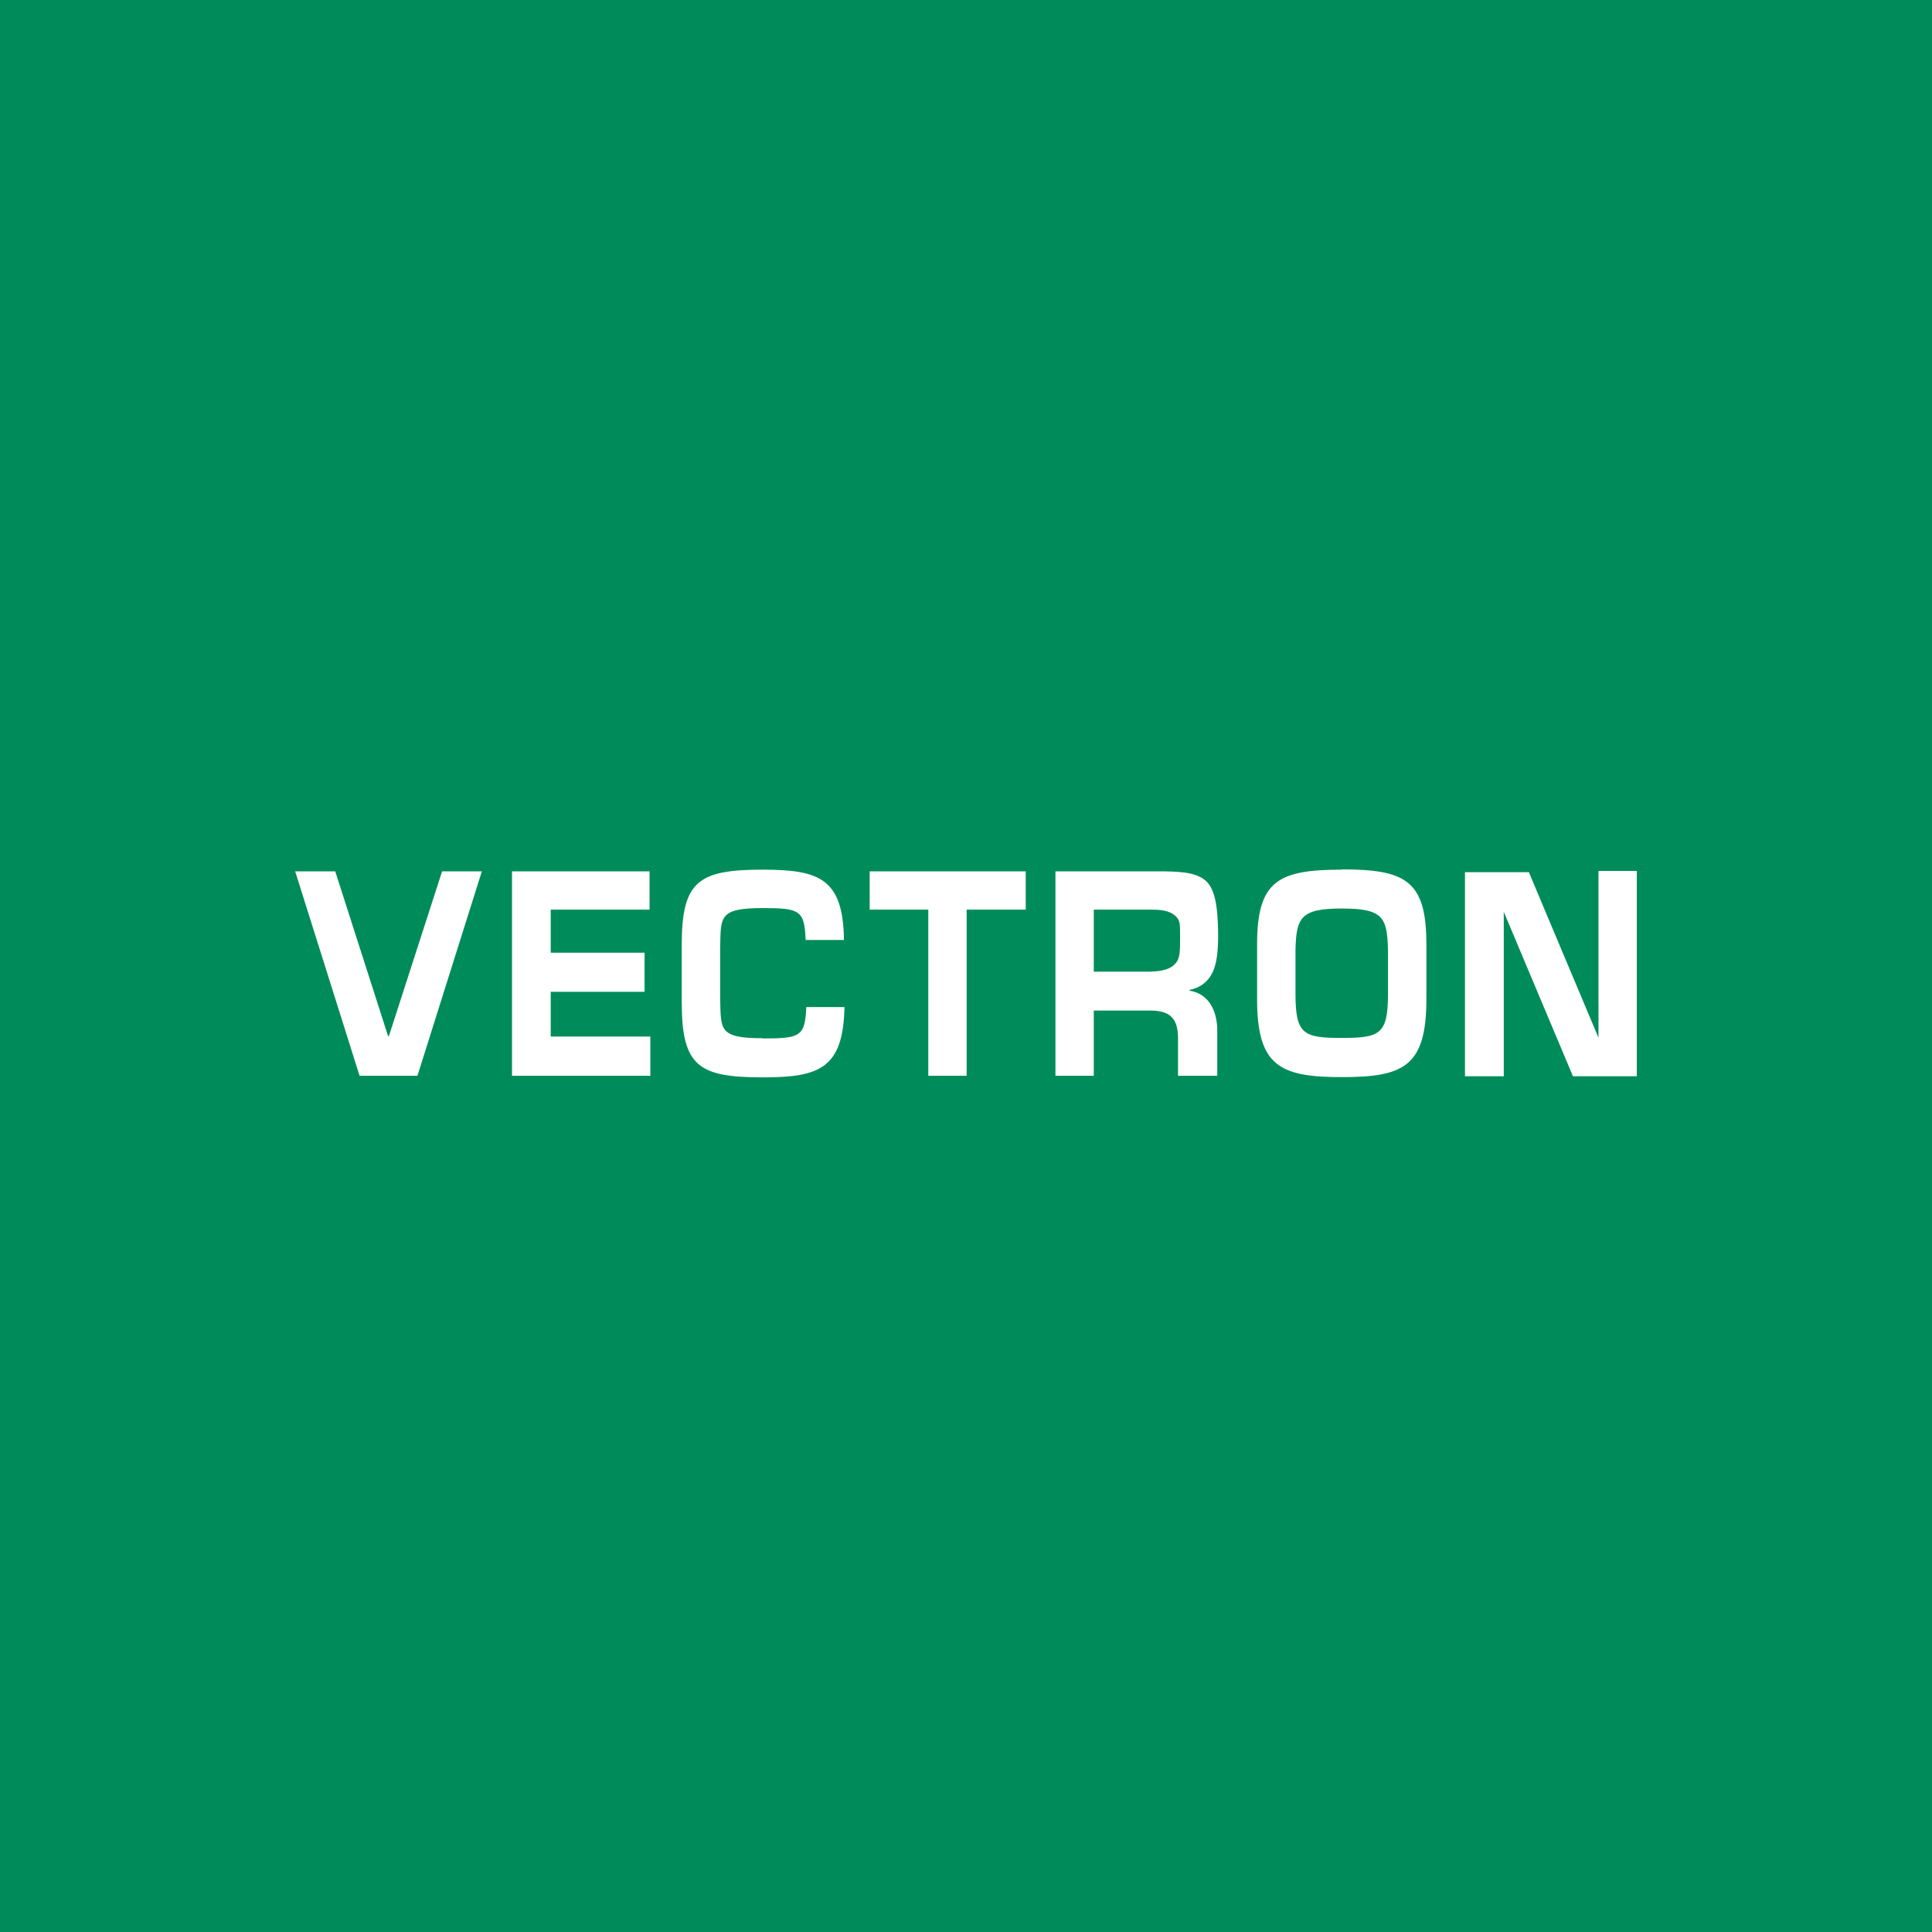 <?xml version="1.0" encoding="UTF-8"?> <svg xmlns="http://www.w3.org/2000/svg" width="72" height="72" viewBox="0 0 72 72" fill="none"><path d="M0 0H72V72H0V0Z" fill="#008C5A"></path><path d="M59.571 32.458V38.674L56.976 32.503H54.595V40.108H56.041V33.981L58.619 40.108H61V32.458H59.571ZM50.002 32.41C47.633 32.41 46.848 32.827 46.848 35.196V37.234C46.848 39.727 47.695 40.141 50.002 40.141C52.309 40.141 53.157 39.75 53.157 37.234V35.186C53.157 32.805 52.374 32.4 50.002 32.4M51.726 37.034C51.726 38.543 51.433 38.681 50.002 38.681C48.571 38.681 48.279 38.543 48.279 37.034V35.396C48.309 34.205 48.464 33.858 50.002 33.858C51.541 33.858 51.695 34.181 51.726 35.396V37.034ZM32.41 32.472V33.9H34.595V40.091H36.024V33.9H38.226V32.472H32.41ZM19.081 32.472V40.091H24.236V38.629H20.524V36.962H24.021V35.505H20.524V33.9H24.207V32.472H19.081ZM16.476 32.472L14.493 38.612H14.462L12.493 32.472H11L13.4 40.091H15.557L17.957 32.472H16.476ZM28.424 38.691C26.757 38.691 26.869 38.367 26.838 37.15V35.381C26.869 34.191 26.745 33.841 28.424 33.841C29.824 33.841 29.979 33.934 30.024 35.031H31.452C31.424 32.734 30.524 32.41 28.424 32.41C26.043 32.41 25.407 32.827 25.407 35.196V37.365C25.407 39.746 26.052 40.15 28.424 40.15C30.531 40.15 31.424 39.827 31.471 37.531H30.048C30 38.624 29.831 38.7 28.431 38.7M39.333 40.091V32.472H43.088C43.905 32.472 44.536 32.489 44.919 32.81C45.302 33.131 45.381 33.872 45.395 34.715C45.41 35.557 45.317 36.008 45.157 36.3C45.074 36.455 44.957 36.588 44.814 36.69C44.671 36.792 44.507 36.86 44.333 36.889V36.919C45.086 37.043 45.364 37.719 45.364 38.412V40.091H43.902V38.705C43.902 37.936 43.593 37.66 42.855 37.66H40.762V40.091H39.333ZM40.762 36.212H42.855C43.348 36.196 43.624 36.105 43.795 35.919C43.967 35.734 43.979 35.505 43.979 34.967C43.979 34.429 43.979 34.305 43.824 34.153C43.669 34 43.431 33.9 42.952 33.9H40.762V36.212Z" fill="white"></path></svg> 